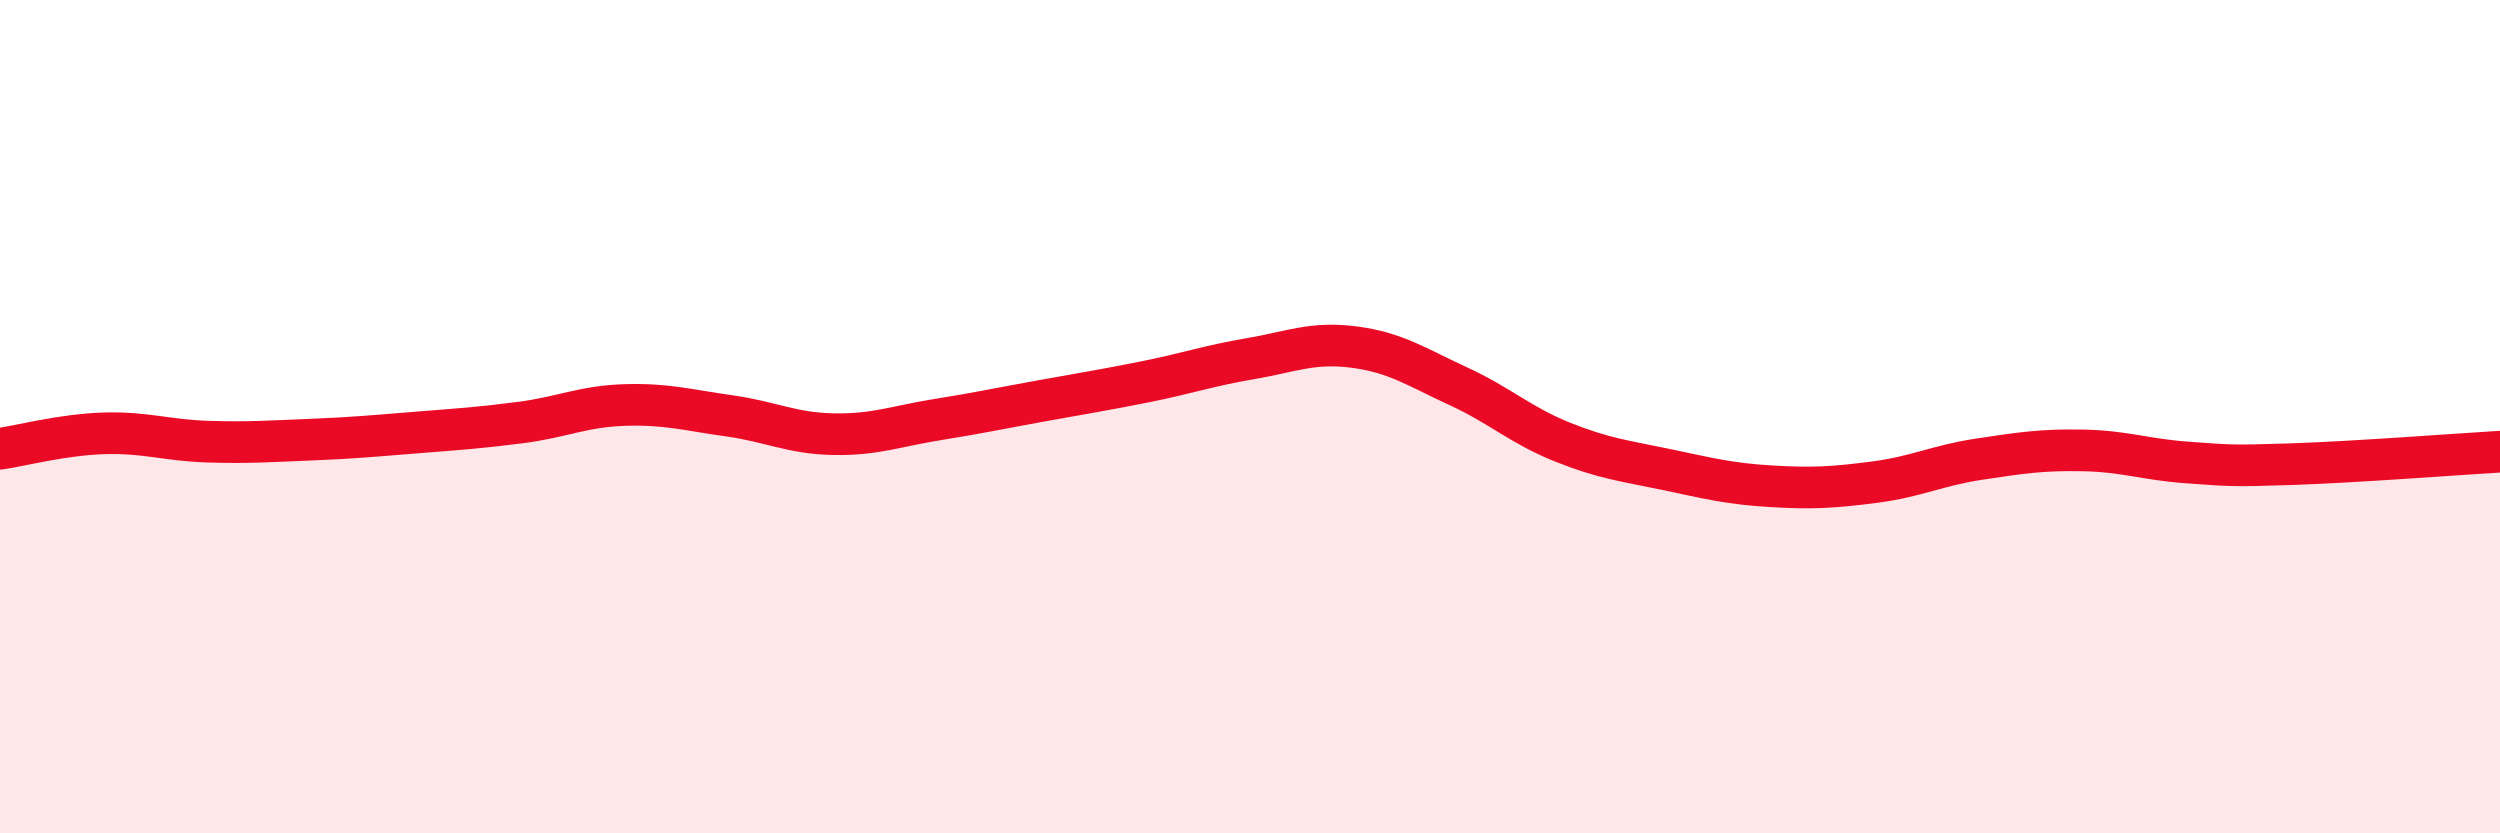 
    <svg width="60" height="20" viewBox="0 0 60 20" xmlns="http://www.w3.org/2000/svg">
      <path
        d="M 0,10.77 C 0.5,10.7 1.5,10.43 2.5,10.4 C 3.5,10.37 4,10.57 5,10.6 C 6,10.63 6.5,10.59 7.5,10.55 C 8.5,10.51 9,10.46 10,10.38 C 11,10.3 11.5,10.27 12.5,10.14 C 13.5,10.01 14,9.75 15,9.72 C 16,9.69 16.5,9.84 17.5,9.98 C 18.5,10.12 19,10.4 20,10.42 C 21,10.44 21.5,10.23 22.5,10.07 C 23.5,9.91 24,9.8 25,9.62 C 26,9.44 26.5,9.36 27.5,9.16 C 28.5,8.96 29,8.78 30,8.61 C 31,8.44 31.5,8.2 32.5,8.33 C 33.5,8.46 34,8.81 35,9.27 C 36,9.73 36.5,10.21 37.5,10.61 C 38.5,11.01 39,11.06 40,11.27 C 41,11.48 41.5,11.61 42.5,11.67 C 43.5,11.73 44,11.7 45,11.57 C 46,11.44 46.5,11.17 47.5,11.02 C 48.5,10.87 49,10.79 50,10.81 C 51,10.83 51.5,11.03 52.5,11.1 C 53.5,11.17 53.5,11.19 55,11.14 C 56.5,11.09 59,10.9 60,10.84L60 20L0 20Z"
        fill="#EB0A25"
        opacity="0.1"
        stroke-linecap="round"
        stroke-linejoin="round"
      />
      <path
        d="M 0,10.77 C 0.5,10.7 1.5,10.43 2.5,10.4 C 3.5,10.37 4,10.57 5,10.6 C 6,10.63 6.5,10.59 7.5,10.55 C 8.5,10.51 9,10.46 10,10.38 C 11,10.3 11.5,10.27 12.5,10.14 C 13.5,10.01 14,9.75 15,9.72 C 16,9.69 16.5,9.84 17.5,9.98 C 18.5,10.12 19,10.4 20,10.42 C 21,10.44 21.5,10.23 22.5,10.07 C 23.5,9.91 24,9.8 25,9.62 C 26,9.44 26.5,9.36 27.5,9.16 C 28.5,8.96 29,8.78 30,8.61 C 31,8.44 31.5,8.2 32.5,8.33 C 33.5,8.46 34,8.81 35,9.27 C 36,9.73 36.5,10.21 37.5,10.61 C 38.5,11.01 39,11.06 40,11.27 C 41,11.48 41.5,11.61 42.5,11.67 C 43.5,11.73 44,11.7 45,11.57 C 46,11.44 46.5,11.17 47.5,11.02 C 48.5,10.87 49,10.79 50,10.81 C 51,10.83 51.5,11.03 52.5,11.1 C 53.5,11.17 53.5,11.19 55,11.14 C 56.5,11.09 59,10.9 60,10.84"
        stroke="#EB0A25"
        stroke-width="1"
        fill="none"
        stroke-linecap="round"
        stroke-linejoin="round"
      />
    </svg>
  